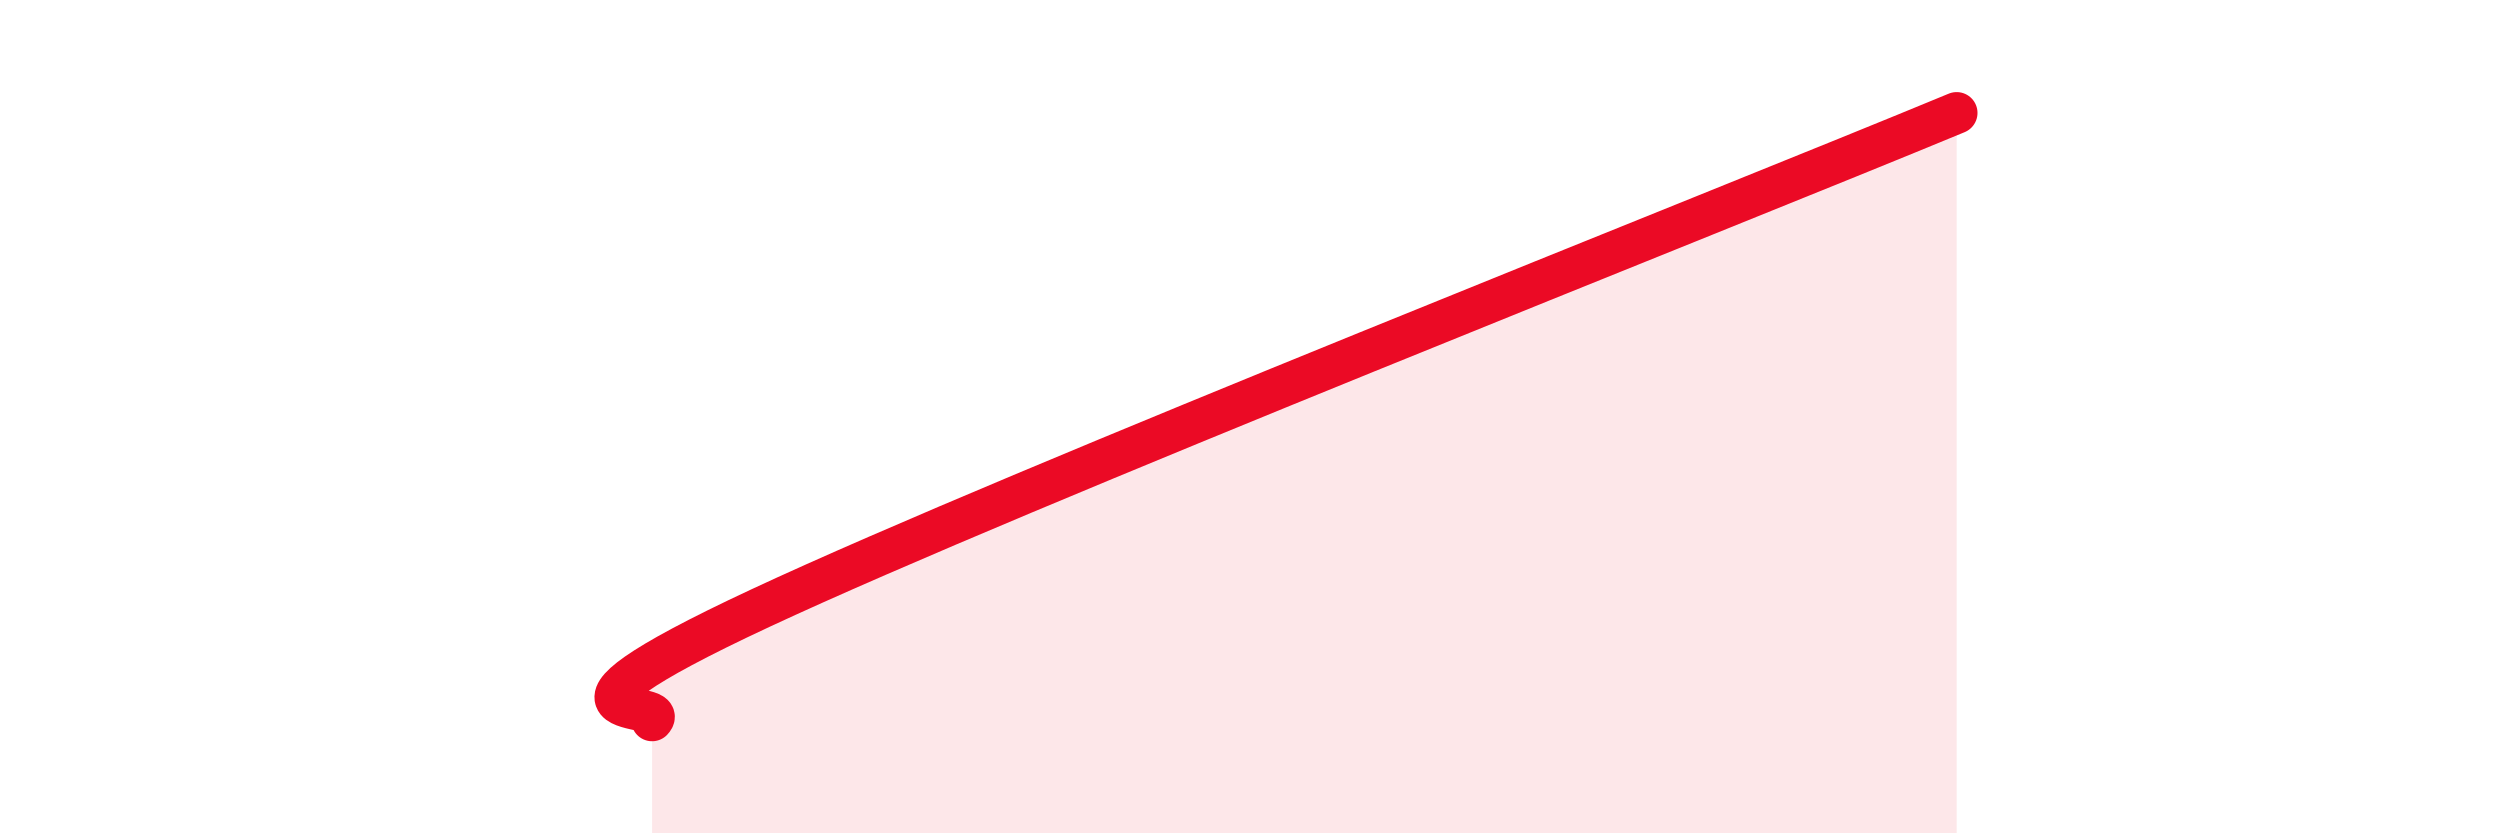 
    <svg width="60" height="20" viewBox="0 0 60 20" xmlns="http://www.w3.org/2000/svg">
      <path
        d="M 15.65,17.29 C 16.17,16.75 12,17.51 18.26,14.59 C 24.52,11.67 41.22,5.09 46.96,2.71L46.96 20L15.65 20Z"
        fill="#EB0A25"
        opacity="0.1"
        stroke-linecap="round"
        stroke-linejoin="round"
      />
      <path
        d="M 15.65,17.29 C 16.17,16.75 12,17.51 18.26,14.59 C 24.52,11.67 41.22,5.09 46.96,2.71"
        stroke="#EB0A25"
        stroke-width="1"
        fill="none"
        stroke-linecap="round"
        stroke-linejoin="round"
      />
    </svg>
  
